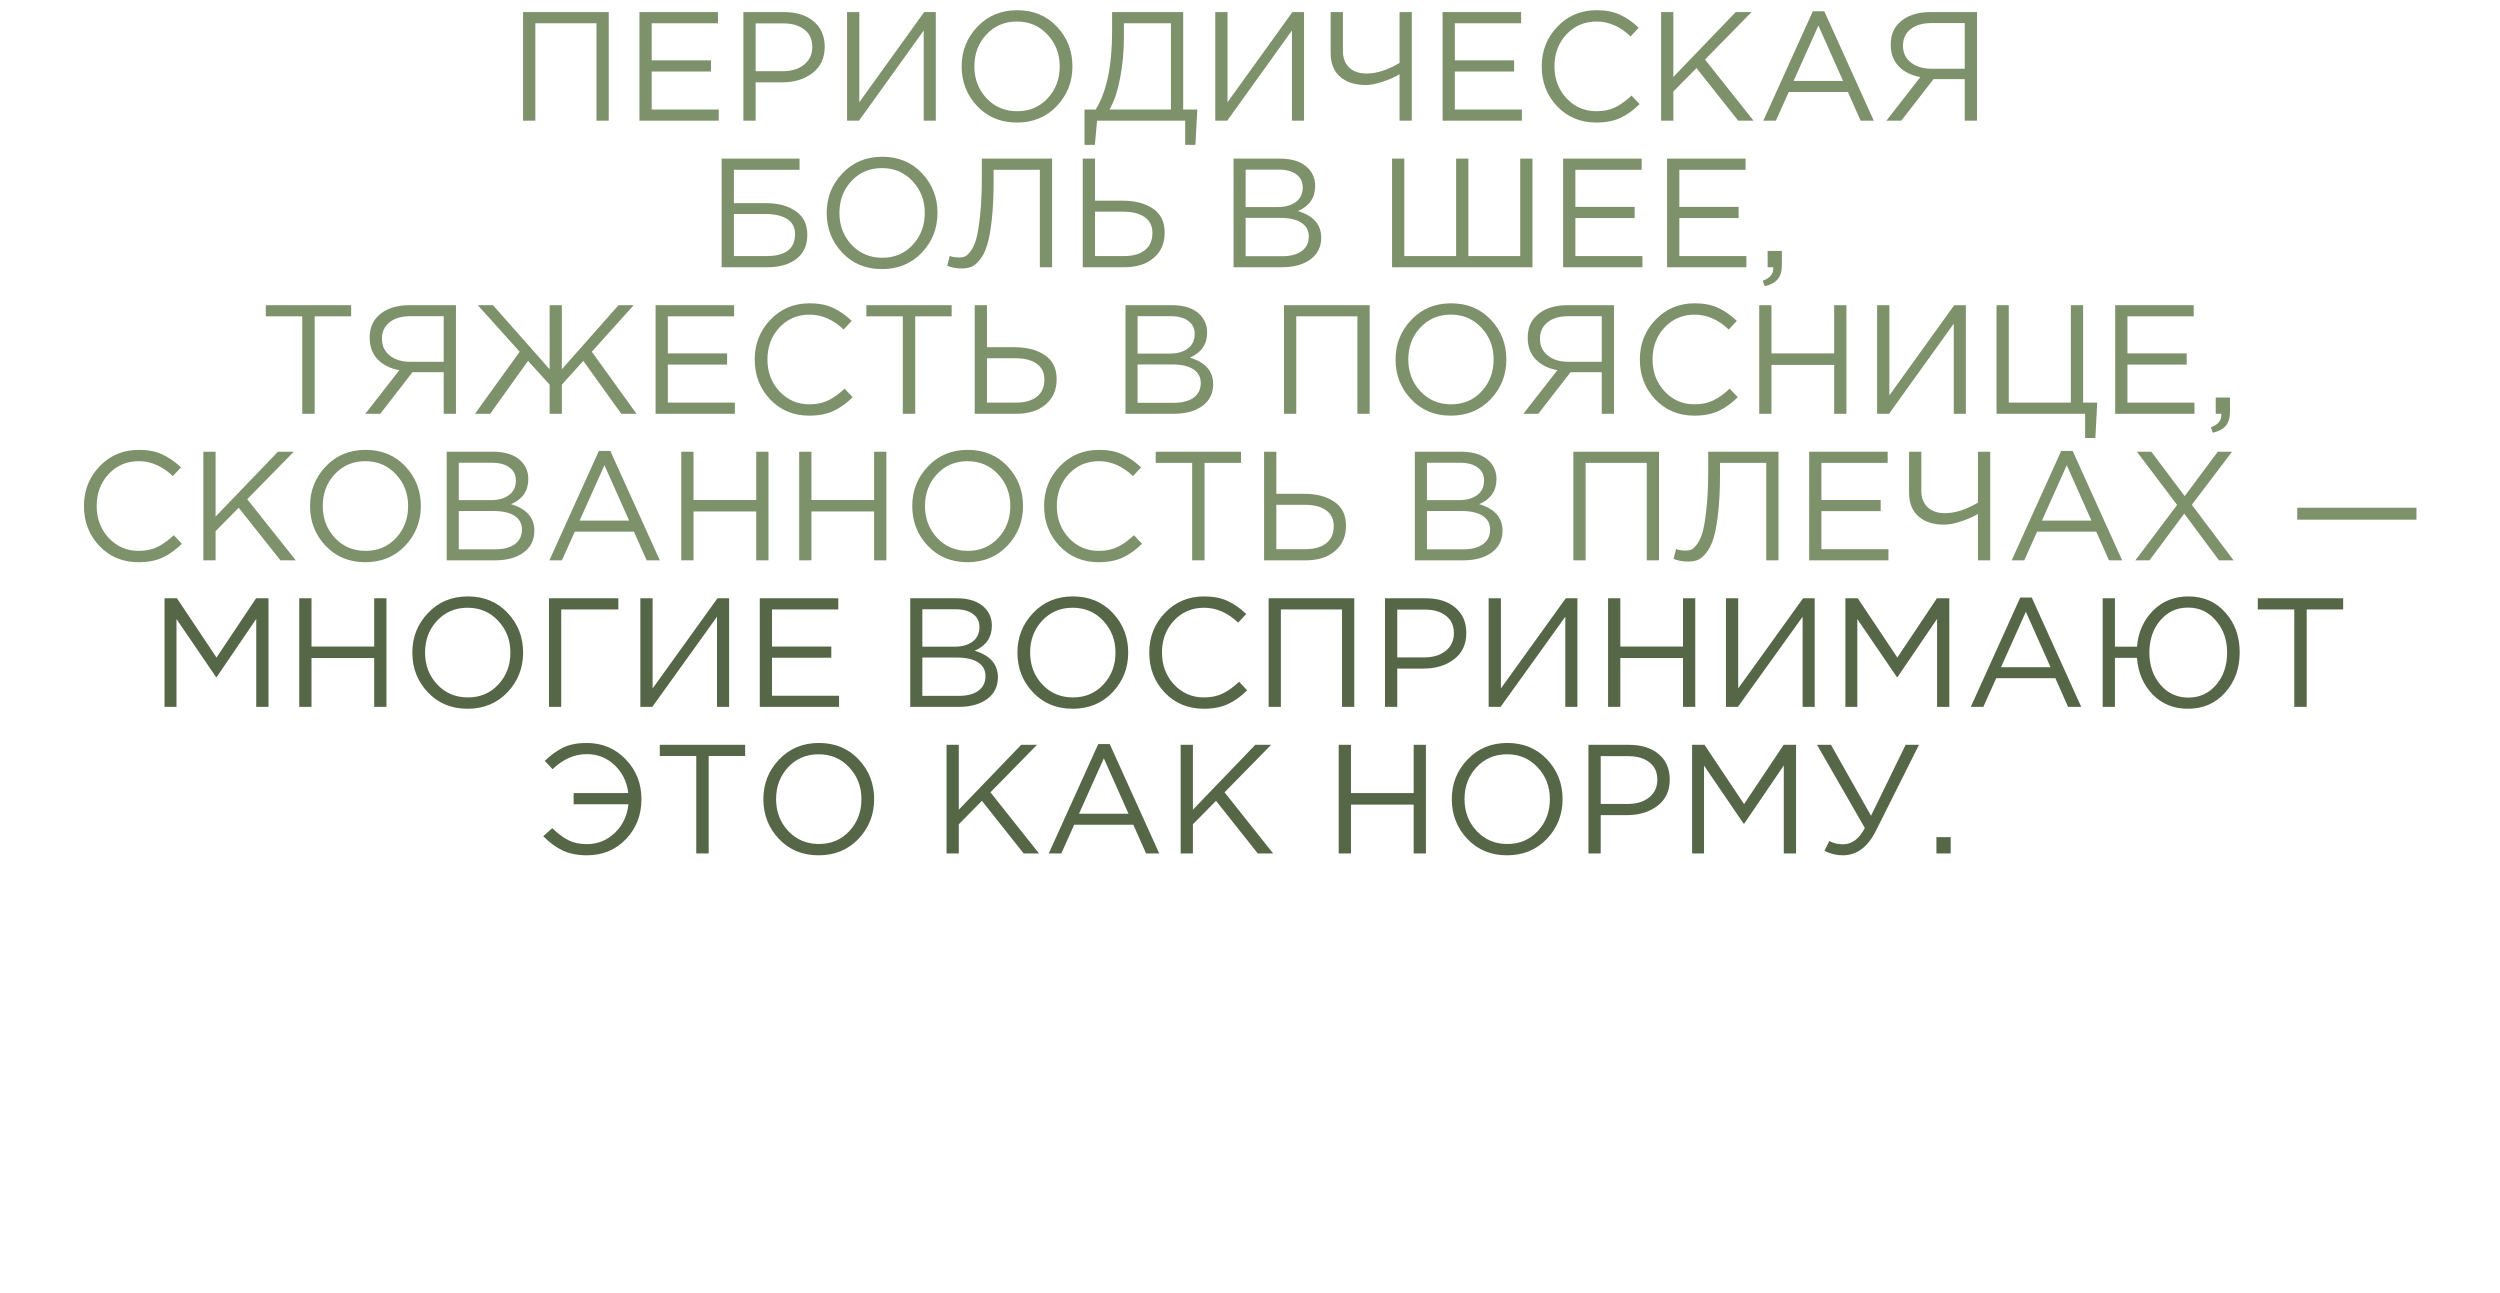 <?xml version="1.0" encoding="UTF-8"?> <svg xmlns="http://www.w3.org/2000/svg" width="290" height="150" viewBox="0 0 290 150" fill="none"><path d="M60.676 14V1.4H70.612V14H69.19V2.696H62.098V14H60.676ZM74.176 14V1.4H83.284V2.696H75.598V6.998H82.474V8.294H75.598V12.704H83.374V14H74.176ZM86.234 14V1.4H90.95C92.39 1.4 93.536 1.76 94.388 2.48C95.24 3.2 95.666 4.184 95.666 5.432C95.666 6.74 95.192 7.754 94.244 8.474C93.308 9.194 92.132 9.554 90.716 9.554H87.656V14H86.234ZM87.656 8.258H90.77C91.814 8.258 92.648 8.006 93.272 7.502C93.908 6.986 94.226 6.302 94.226 5.45C94.226 4.574 93.92 3.902 93.308 3.434C92.708 2.954 91.886 2.714 90.842 2.714H87.656V8.258ZM98.258 14V1.4H99.68V11.858L107.204 1.4H108.554V14H107.15V3.542L99.644 14H98.258ZM122.585 12.308C121.373 13.58 119.831 14.216 117.959 14.216C116.087 14.216 114.551 13.58 113.351 12.308C112.151 11.036 111.551 9.5 111.551 7.7C111.551 5.912 112.157 4.382 113.369 3.11C114.581 1.826 116.123 1.184 117.995 1.184C119.867 1.184 121.403 1.82 122.603 3.092C123.803 4.364 124.403 5.9 124.403 7.7C124.403 9.488 123.797 11.024 122.585 12.308ZM114.431 11.39C115.379 12.398 116.567 12.902 117.995 12.902C119.423 12.902 120.599 12.404 121.523 11.408C122.459 10.4 122.927 9.164 122.927 7.7C122.927 6.248 122.453 5.018 121.505 4.01C120.569 3.002 119.387 2.498 117.959 2.498C116.531 2.498 115.349 3.002 114.413 4.01C113.489 5.006 113.027 6.236 113.027 7.7C113.027 9.152 113.495 10.382 114.431 11.39ZM125.8 16.808V12.704H127.096C128.368 10.676 129.004 7.64 129.004 3.596V1.4H137.248V12.704H138.886L138.67 16.808H137.482V14H127.258L127.006 16.808H125.8ZM128.698 12.704H135.826V2.696H130.372V4.334C130.372 5.99 130.222 7.586 129.922 9.122C129.622 10.658 129.214 11.852 128.698 12.704ZM140.972 14V1.4H142.394V11.858L149.918 1.4H151.268V14H149.864V3.542L142.358 14H140.972ZM162.348 14V8.618C161.796 8.942 161.142 9.23 160.386 9.482C159.642 9.734 158.988 9.86 158.424 9.86C157.176 9.86 156.186 9.542 155.454 8.906C154.722 8.27 154.356 7.352 154.356 6.152V1.4H155.778V5.918C155.778 6.722 156.018 7.358 156.498 7.826C156.978 8.294 157.656 8.528 158.532 8.528C159.696 8.528 160.968 8.12 162.348 7.304V1.4H163.77V14H162.348ZM167.34 14V1.4H176.448V2.696H168.762V6.998H175.638V8.294H168.762V12.704H176.538V14H167.34ZM185.158 14.216C183.346 14.216 181.84 13.592 180.64 12.344C179.44 11.084 178.84 9.536 178.84 7.7C178.84 5.888 179.446 4.352 180.658 3.092C181.87 1.82 183.388 1.184 185.212 1.184C186.268 1.184 187.168 1.358 187.912 1.706C188.656 2.042 189.382 2.546 190.09 3.218L189.154 4.226C187.942 3.074 186.622 2.498 185.194 2.498C183.802 2.498 182.638 2.996 181.702 3.992C180.778 4.988 180.316 6.224 180.316 7.7C180.316 9.164 180.784 10.4 181.72 11.408C182.656 12.404 183.814 12.902 185.194 12.902C186.01 12.902 186.73 12.752 187.354 12.452C187.978 12.152 188.614 11.696 189.262 11.084L190.198 12.074C189.49 12.782 188.746 13.316 187.966 13.676C187.186 14.036 186.25 14.216 185.158 14.216ZM192.687 14V1.4H194.109V8.924L201.345 1.4H203.181L197.781 6.908L203.415 14H201.633L196.791 7.898L194.109 10.616V14H192.687ZM204.545 14L210.287 1.31H211.619L217.361 14H215.831L214.355 10.67H207.497L206.003 14H204.545ZM208.055 9.392H213.797L210.935 2.966L208.055 9.392ZM218.819 14L222.761 8.942C221.717 8.75 220.883 8.336 220.259 7.7C219.635 7.052 219.323 6.218 219.323 5.198C219.323 4.13 219.641 3.29 220.277 2.678C221.129 1.826 222.353 1.4 223.949 1.4H229.331V14H227.909V9.176H224.291L220.547 14H218.819ZM224.039 7.97H227.909V2.678H224.039C223.007 2.678 222.197 2.918 221.609 3.398C221.033 3.866 220.745 4.502 220.745 5.306C220.745 6.11 221.051 6.758 221.663 7.25C222.275 7.73 223.067 7.97 224.039 7.97ZM83.712 31V18.4H92.748V19.696H85.134V23.566H88.86C90.276 23.566 91.428 23.878 92.316 24.502C93.204 25.114 93.648 26.026 93.648 27.238C93.648 28.45 93.228 29.38 92.388 30.028C91.56 30.676 90.432 31 89.004 31H83.712ZM85.134 29.704H88.896C91.116 29.704 92.226 28.858 92.226 27.166C92.226 26.386 91.926 25.804 91.326 25.42C90.726 25.024 89.892 24.826 88.824 24.826H85.134V29.704ZM106.932 29.308C105.72 30.58 104.178 31.216 102.306 31.216C100.434 31.216 98.898 30.58 97.698 29.308C96.498 28.036 95.898 26.5 95.898 24.7C95.898 22.912 96.504 21.382 97.716 20.11C98.928 18.826 100.47 18.184 102.342 18.184C104.214 18.184 105.75 18.82 106.95 20.092C108.15 21.364 108.75 22.9 108.75 24.7C108.75 26.488 108.144 28.024 106.932 29.308ZM98.778 28.39C99.726 29.398 100.914 29.902 102.342 29.902C103.77 29.902 104.946 29.404 105.87 28.408C106.806 27.4 107.274 26.164 107.274 24.7C107.274 23.248 106.8 22.018 105.852 21.01C104.916 20.002 103.734 19.498 102.306 19.498C100.878 19.498 99.696 20.002 98.76 21.01C97.836 22.006 97.374 23.236 97.374 24.7C97.374 26.152 97.842 27.382 98.778 28.39ZM111.515 31.144C110.951 31.144 110.405 31.042 109.877 30.838L110.165 29.686C110.429 29.806 110.801 29.866 111.281 29.866C111.521 29.866 111.737 29.83 111.929 29.758C112.121 29.674 112.349 29.458 112.613 29.11C112.877 28.75 113.093 28.264 113.261 27.652C113.429 27.028 113.573 26.122 113.693 24.934C113.825 23.734 113.891 22.318 113.891 20.686V18.4H122.045V31H120.623V19.696H115.259V21.064C115.259 22.768 115.187 24.244 115.043 25.492C114.911 26.74 114.731 27.724 114.503 28.444C114.287 29.152 114.005 29.716 113.657 30.136C113.321 30.556 112.985 30.832 112.649 30.964C112.325 31.084 111.947 31.144 111.515 31.144ZM125.6 31V18.4H127.022V23.278H130.208C131.66 23.278 132.836 23.584 133.736 24.196C134.648 24.808 135.104 25.738 135.104 26.986C135.104 28.222 134.678 29.2 133.826 29.92C132.986 30.64 131.852 31 130.424 31H125.6ZM127.022 29.704H130.388C131.42 29.704 132.224 29.476 132.8 29.02C133.388 28.564 133.682 27.898 133.682 27.022C133.682 26.218 133.382 25.606 132.782 25.186C132.194 24.766 131.366 24.556 130.298 24.556H127.022V29.704ZM143.091 31V18.4H148.455C149.931 18.4 151.029 18.772 151.749 19.516C152.289 20.08 152.559 20.764 152.559 21.568C152.559 22.936 151.893 23.908 150.561 24.484C152.361 25.024 153.261 26.05 153.261 27.562C153.261 28.63 152.847 29.47 152.019 30.082C151.191 30.694 150.081 31 148.689 31H143.091ZM144.495 29.722H148.725C149.685 29.722 150.441 29.524 150.993 29.128C151.545 28.72 151.821 28.156 151.821 27.436C151.821 26.74 151.533 26.206 150.957 25.834C150.393 25.462 149.565 25.276 148.473 25.276H144.495V29.722ZM144.495 24.016H148.221C149.097 24.016 149.799 23.818 150.327 23.422C150.855 23.026 151.119 22.462 151.119 21.73C151.119 21.094 150.873 20.596 150.381 20.236C149.901 19.864 149.217 19.678 148.329 19.678H144.495V24.016ZM161.477 31V18.4H162.899V29.704H168.911V18.4H170.333V29.704H176.345V18.4H177.767V31H161.477ZM181.323 31V18.4H190.431V19.696H182.745V23.998H189.621V25.294H182.745V29.704H190.521V31H181.323ZM193.382 31V18.4H202.49V19.696H194.804V23.998H201.68V25.294H194.804V29.704H202.58V31H193.382ZM204.702 33.196L204.486 32.566C205.29 32.266 205.692 31.804 205.692 31.18V31H205.044V29.11H206.7V30.73C206.7 31.45 206.538 32.002 206.214 32.386C205.902 32.77 205.398 33.04 204.702 33.196ZM35.063 48V36.696H30.833V35.4H40.733V36.696H36.503V48H35.063ZM42.379 48L46.321 42.942C45.277 42.75 44.443 42.336 43.819 41.7C43.195 41.052 42.883 40.218 42.883 39.198C42.883 38.13 43.201 37.29 43.837 36.678C44.689 35.826 45.913 35.4 47.509 35.4H52.891V48H51.469V43.176H47.851L44.107 48H42.379ZM47.599 41.97H51.469V36.678H47.599C46.567 36.678 45.757 36.918 45.169 37.398C44.593 37.866 44.305 38.502 44.305 39.306C44.305 40.11 44.611 40.758 45.223 41.25C45.835 41.73 46.627 41.97 47.599 41.97ZM55.098 48L60.282 40.8L55.422 35.4H57.186L63.756 42.834V35.4H65.178V42.834L71.748 35.4H73.512L68.652 40.8L73.836 48H72.072L67.662 41.862L65.178 44.616V48H63.756V44.616L61.254 41.862L56.862 48H55.098ZM76.048 48V35.4H85.156V36.696H77.47V40.998H84.346V42.294H77.47V46.704H85.246V48H76.048ZM93.866 48.216C92.054 48.216 90.548 47.592 89.348 46.344C88.148 45.084 87.548 43.536 87.548 41.7C87.548 39.888 88.154 38.352 89.366 37.092C90.578 35.82 92.096 35.184 93.92 35.184C94.976 35.184 95.876 35.358 96.62 35.706C97.364 36.042 98.09 36.546 98.798 37.218L97.862 38.226C96.65 37.074 95.33 36.498 93.902 36.498C92.51 36.498 91.346 36.996 90.41 37.992C89.486 38.988 89.024 40.224 89.024 41.7C89.024 43.164 89.492 44.4 90.428 45.408C91.364 46.404 92.522 46.902 93.902 46.902C94.718 46.902 95.438 46.752 96.062 46.452C96.686 46.152 97.322 45.696 97.97 45.084L98.906 46.074C98.198 46.782 97.454 47.316 96.674 47.676C95.894 48.036 94.958 48.216 93.866 48.216ZM104.725 48V36.696H100.495V35.4H110.395V36.696H106.165V48H104.725ZM113.067 48V35.4H114.489V40.278H117.675C119.127 40.278 120.303 40.584 121.203 41.196C122.115 41.808 122.571 42.738 122.571 43.986C122.571 45.222 122.145 46.2 121.293 46.92C120.453 47.64 119.319 48 117.891 48H113.067ZM114.489 46.704H117.855C118.887 46.704 119.691 46.476 120.267 46.02C120.855 45.564 121.149 44.898 121.149 44.022C121.149 43.218 120.849 42.606 120.249 42.186C119.661 41.766 118.833 41.556 117.765 41.556H114.489V46.704ZM130.557 48V35.4H135.921C137.397 35.4 138.495 35.772 139.215 36.516C139.755 37.08 140.025 37.764 140.025 38.568C140.025 39.936 139.359 40.908 138.027 41.484C139.827 42.024 140.727 43.05 140.727 44.562C140.727 45.63 140.313 46.47 139.485 47.082C138.657 47.694 137.547 48 136.155 48H130.557ZM131.961 46.722H136.191C137.151 46.722 137.907 46.524 138.459 46.128C139.011 45.72 139.287 45.156 139.287 44.436C139.287 43.74 138.999 43.206 138.423 42.834C137.859 42.462 137.031 42.276 135.939 42.276H131.961V46.722ZM131.961 41.016H135.687C136.563 41.016 137.265 40.818 137.793 40.422C138.321 40.026 138.585 39.462 138.585 38.73C138.585 38.094 138.339 37.596 137.847 37.236C137.367 36.864 136.683 36.678 135.795 36.678H131.961V41.016ZM148.944 48V35.4H158.88V48H157.458V36.696H150.366V48H148.944ZM172.92 46.308C171.708 47.58 170.166 48.216 168.294 48.216C166.422 48.216 164.886 47.58 163.686 46.308C162.486 45.036 161.886 43.5 161.886 41.7C161.886 39.912 162.492 38.382 163.704 37.11C164.916 35.826 166.458 35.184 168.33 35.184C170.202 35.184 171.738 35.82 172.938 37.092C174.138 38.364 174.738 39.9 174.738 41.7C174.738 43.488 174.132 45.024 172.92 46.308ZM164.766 45.39C165.714 46.398 166.902 46.902 168.33 46.902C169.758 46.902 170.934 46.404 171.858 45.408C172.794 44.4 173.262 43.164 173.262 41.7C173.262 40.248 172.788 39.018 171.84 38.01C170.904 37.002 169.722 36.498 168.294 36.498C166.866 36.498 165.684 37.002 164.748 38.01C163.824 39.006 163.362 40.236 163.362 41.7C163.362 43.152 163.83 44.382 164.766 45.39ZM176.711 48L180.653 42.942C179.609 42.75 178.775 42.336 178.151 41.7C177.527 41.052 177.215 40.218 177.215 39.198C177.215 38.13 177.533 37.29 178.169 36.678C179.021 35.826 180.245 35.4 181.841 35.4H187.223V48H185.801V43.176H182.183L178.439 48H176.711ZM181.931 41.97H185.801V36.678H181.931C180.899 36.678 180.089 36.918 179.501 37.398C178.925 37.866 178.637 38.502 178.637 39.306C178.637 40.11 178.943 40.758 179.555 41.25C180.167 41.73 180.959 41.97 181.931 41.97ZM196.54 48.216C194.728 48.216 193.222 47.592 192.022 46.344C190.822 45.084 190.222 43.536 190.222 41.7C190.222 39.888 190.828 38.352 192.04 37.092C193.252 35.82 194.77 35.184 196.594 35.184C197.65 35.184 198.55 35.358 199.294 35.706C200.038 36.042 200.764 36.546 201.472 37.218L200.536 38.226C199.324 37.074 198.004 36.498 196.576 36.498C195.184 36.498 194.02 36.996 193.084 37.992C192.16 38.988 191.698 40.224 191.698 41.7C191.698 43.164 192.166 44.4 193.102 45.408C194.038 46.404 195.196 46.902 196.576 46.902C197.392 46.902 198.112 46.752 198.736 46.452C199.36 46.152 199.996 45.696 200.644 45.084L201.58 46.074C200.872 46.782 200.128 47.316 199.348 47.676C198.568 48.036 197.632 48.216 196.54 48.216ZM204.069 48V35.4H205.491V40.998H212.763V35.4H214.185V48H212.763V42.33H205.491V48H204.069ZM217.745 48V35.4H219.167V45.858L226.691 35.4H228.041V48H226.637V37.542L219.131 48H217.745ZM241.874 50.808V48H231.596V35.4H233.018V46.704H240.218V35.4H241.64V46.704H243.278L243.062 50.808H241.874ZM245.36 48V35.4H254.468V36.696H246.782V40.998H253.658V42.294H246.782V46.704H254.558V48H245.36ZM256.681 50.196L256.465 49.566C257.269 49.266 257.671 48.804 257.671 48.18V48H257.023V46.11H258.679V47.73C258.679 48.45 258.517 49.002 258.193 49.386C257.881 49.77 257.377 50.04 256.681 50.196ZM16.057 65.216C14.245 65.216 12.739 64.592 11.539 63.344C10.339 62.084 9.739 60.536 9.739 58.7C9.739 56.888 10.345 55.352 11.557 54.092C12.769 52.82 14.287 52.184 16.111 52.184C17.167 52.184 18.067 52.358 18.811 52.706C19.555 53.042 20.281 53.546 20.989 54.218L20.053 55.226C18.841 54.074 17.521 53.498 16.093 53.498C14.701 53.498 13.537 53.996 12.601 54.992C11.677 55.988 11.215 57.224 11.215 58.7C11.215 60.164 11.683 61.4 12.619 62.408C13.555 63.404 14.713 63.902 16.093 63.902C16.909 63.902 17.629 63.752 18.253 63.452C18.877 63.152 19.513 62.696 20.161 62.084L21.097 63.074C20.389 63.782 19.645 64.316 18.865 64.676C18.085 65.036 17.149 65.216 16.057 65.216ZM23.586 65V52.4H25.008V59.924L32.244 52.4H34.08L28.68 57.908L34.314 65H32.532L27.69 58.898L25.008 61.616V65H23.586ZM46.999 63.308C45.787 64.58 44.245 65.216 42.373 65.216C40.501 65.216 38.965 64.58 37.765 63.308C36.565 62.036 35.965 60.5 35.965 58.7C35.965 56.912 36.571 55.382 37.783 54.11C38.995 52.826 40.537 52.184 42.409 52.184C44.281 52.184 45.817 52.82 47.017 54.092C48.217 55.364 48.817 56.9 48.817 58.7C48.817 60.488 48.211 62.024 46.999 63.308ZM38.845 62.39C39.793 63.398 40.981 63.902 42.409 63.902C43.837 63.902 45.013 63.404 45.937 62.408C46.873 61.4 47.341 60.164 47.341 58.7C47.341 57.248 46.867 56.018 45.919 55.01C44.983 54.002 43.801 53.498 42.373 53.498C40.945 53.498 39.763 54.002 38.827 55.01C37.903 56.006 37.441 57.236 37.441 58.7C37.441 60.152 37.909 61.382 38.845 62.39ZM51.816 65V52.4H57.18C58.656 52.4 59.754 52.772 60.474 53.516C61.014 54.08 61.284 54.764 61.284 55.568C61.284 56.936 60.618 57.908 59.286 58.484C61.086 59.024 61.986 60.05 61.986 61.562C61.986 62.63 61.572 63.47 60.744 64.082C59.916 64.694 58.806 65 57.414 65H51.816ZM53.22 63.722H57.45C58.41 63.722 59.166 63.524 59.718 63.128C60.27 62.72 60.546 62.156 60.546 61.436C60.546 60.74 60.258 60.206 59.682 59.834C59.118 59.462 58.29 59.276 57.198 59.276H53.22V63.722ZM53.22 58.016H56.946C57.822 58.016 58.524 57.818 59.052 57.422C59.58 57.026 59.844 56.462 59.844 55.73C59.844 55.094 59.598 54.596 59.106 54.236C58.626 53.864 57.942 53.678 57.054 53.678H53.22V58.016ZM63.726 65L69.468 52.31H70.8L76.542 65H75.012L73.536 61.67H66.678L65.184 65H63.726ZM67.236 60.392H72.978L70.116 53.966L67.236 60.392ZM79.027 65V52.4H80.449V57.998H87.721V52.4H89.143V65H87.721V59.33H80.449V65H79.027ZM92.703 65V52.4H94.125V57.998H101.397V52.4H102.819V65H101.397V59.33H94.125V65H92.703ZM116.855 63.308C115.643 64.58 114.101 65.216 112.229 65.216C110.357 65.216 108.821 64.58 107.621 63.308C106.421 62.036 105.821 60.5 105.821 58.7C105.821 56.912 106.427 55.382 107.639 54.11C108.851 52.826 110.393 52.184 112.265 52.184C114.137 52.184 115.673 52.82 116.873 54.092C118.073 55.364 118.673 56.9 118.673 58.7C118.673 60.488 118.067 62.024 116.855 63.308ZM108.701 62.39C109.649 63.398 110.837 63.902 112.265 63.902C113.693 63.902 114.869 63.404 115.793 62.408C116.729 61.4 117.197 60.164 117.197 58.7C117.197 57.248 116.723 56.018 115.775 55.01C114.839 54.002 113.657 53.498 112.229 53.498C110.801 53.498 109.619 54.002 108.683 55.01C107.759 56.006 107.297 57.236 107.297 58.7C107.297 60.152 107.765 61.382 108.701 62.39ZM127.432 65.216C125.62 65.216 124.114 64.592 122.914 63.344C121.714 62.084 121.114 60.536 121.114 58.7C121.114 56.888 121.72 55.352 122.932 54.092C124.144 52.82 125.662 52.184 127.486 52.184C128.542 52.184 129.442 52.358 130.186 52.706C130.93 53.042 131.656 53.546 132.364 54.218L131.428 55.226C130.216 54.074 128.896 53.498 127.468 53.498C126.076 53.498 124.912 53.996 123.976 54.992C123.052 55.988 122.59 57.224 122.59 58.7C122.59 60.164 123.058 61.4 123.994 62.408C124.93 63.404 126.088 63.902 127.468 63.902C128.284 63.902 129.004 63.752 129.628 63.452C130.252 63.152 130.888 62.696 131.536 62.084L132.472 63.074C131.764 63.782 131.02 64.316 130.24 64.676C129.46 65.036 128.524 65.216 127.432 65.216ZM138.291 65V53.696H134.061V52.4H143.961V53.696H139.731V65H138.291ZM146.633 65V52.4H148.055V57.278H151.241C152.693 57.278 153.869 57.584 154.769 58.196C155.681 58.808 156.137 59.738 156.137 60.986C156.137 62.222 155.711 63.2 154.859 63.92C154.019 64.64 152.885 65 151.457 65H146.633ZM148.055 63.704H151.421C152.453 63.704 153.257 63.476 153.833 63.02C154.421 62.564 154.715 61.898 154.715 61.022C154.715 60.218 154.415 59.606 153.815 59.186C153.227 58.766 152.399 58.556 151.331 58.556H148.055V63.704ZM164.123 65V52.4H169.487C170.963 52.4 172.061 52.772 172.781 53.516C173.321 54.08 173.591 54.764 173.591 55.568C173.591 56.936 172.925 57.908 171.593 58.484C173.393 59.024 174.293 60.05 174.293 61.562C174.293 62.63 173.879 63.47 173.051 64.082C172.223 64.694 171.113 65 169.721 65H164.123ZM165.527 63.722H169.757C170.717 63.722 171.473 63.524 172.025 63.128C172.577 62.72 172.853 62.156 172.853 61.436C172.853 60.74 172.565 60.206 171.989 59.834C171.425 59.462 170.597 59.276 169.505 59.276H165.527V63.722ZM165.527 58.016H169.253C170.129 58.016 170.831 57.818 171.359 57.422C171.887 57.026 172.151 56.462 172.151 55.73C172.151 55.094 171.905 54.596 171.413 54.236C170.933 53.864 170.249 53.678 169.361 53.678H165.527V58.016ZM182.51 65V52.4H192.446V65H191.024V53.696H183.932V65H182.51ZM195.776 65.144C195.212 65.144 194.666 65.042 194.138 64.838L194.426 63.686C194.69 63.806 195.062 63.866 195.542 63.866C195.782 63.866 195.998 63.83 196.19 63.758C196.382 63.674 196.61 63.458 196.874 63.11C197.138 62.75 197.354 62.264 197.522 61.652C197.69 61.028 197.834 60.122 197.954 58.934C198.086 57.734 198.152 56.318 198.152 54.686V52.4H206.306V65H204.884V53.696H199.52V55.064C199.52 56.768 199.448 58.244 199.304 59.492C199.172 60.74 198.992 61.724 198.764 62.444C198.548 63.152 198.266 63.716 197.918 64.136C197.582 64.556 197.246 64.832 196.91 64.964C196.586 65.084 196.208 65.144 195.776 65.144ZM209.861 65V52.4H218.969V53.696H211.283V57.998H218.159V59.294H211.283V63.704H219.059V65H209.861ZM229.444 65V59.618C228.892 59.942 228.238 60.23 227.482 60.482C226.738 60.734 226.084 60.86 225.52 60.86C224.272 60.86 223.282 60.542 222.55 59.906C221.818 59.27 221.452 58.352 221.452 57.152V52.4H222.874V56.918C222.874 57.722 223.114 58.358 223.594 58.826C224.074 59.294 224.752 59.528 225.628 59.528C226.792 59.528 228.064 59.12 229.444 58.304V52.4H230.866V65H229.444ZM233.355 65L239.097 52.31H240.429L246.171 65H244.641L243.165 61.67H236.307L234.813 65H233.355ZM236.865 60.392H242.607L239.745 53.966L236.865 60.392ZM247.702 65L252.544 58.574L247.882 52.4H249.556L253.426 57.548L257.26 52.4H258.916L254.254 58.556L259.096 65H257.404L253.372 59.582L249.34 65H247.702ZM266.483 60.284V58.898H280.307V60.284H266.483Z" fill="#7D926B"></path><path d="M19.086 82V69.4H20.526L25.116 76.276L29.706 69.4H31.146V82H29.724V71.794L25.134 78.544H25.062L20.472 71.812V82H19.086ZM34.713 82V69.4H36.135V74.998H43.407V69.4H44.829V82H43.407V76.33H36.135V82H34.713ZM58.864 80.308C57.652 81.58 56.11 82.216 54.238 82.216C52.366 82.216 50.83 81.58 49.63 80.308C48.43 79.036 47.83 77.5 47.83 75.7C47.83 73.912 48.436 72.382 49.648 71.11C50.86 69.826 52.402 69.184 54.274 69.184C56.146 69.184 57.682 69.82 58.882 71.092C60.082 72.364 60.682 73.9 60.682 75.7C60.682 77.488 60.076 79.024 58.864 80.308ZM50.71 79.39C51.658 80.398 52.846 80.902 54.274 80.902C55.702 80.902 56.878 80.404 57.802 79.408C58.738 78.4 59.206 77.164 59.206 75.7C59.206 74.248 58.732 73.018 57.784 72.01C56.848 71.002 55.666 70.498 54.238 70.498C52.81 70.498 51.628 71.002 50.692 72.01C49.768 73.006 49.306 74.236 49.306 75.7C49.306 77.152 49.774 78.382 50.71 79.39ZM63.681 82V69.4H71.727V70.696H65.103V82H63.681ZM74.281 82V69.4H75.703V79.858L83.227 69.4H84.577V82H83.173V71.542L75.667 82H74.281ZM88.133 82V69.4H97.241V70.696H89.555V74.998H96.431V76.294H89.555V80.704H97.331V82H88.133ZM105.588 82V69.4H110.952C112.428 69.4 113.526 69.772 114.246 70.516C114.786 71.08 115.056 71.764 115.056 72.568C115.056 73.936 114.39 74.908 113.058 75.484C114.858 76.024 115.758 77.05 115.758 78.562C115.758 79.63 115.344 80.47 114.516 81.082C113.688 81.694 112.578 82 111.186 82H105.588ZM106.992 80.722H111.222C112.182 80.722 112.938 80.524 113.49 80.128C114.042 79.72 114.318 79.156 114.318 78.436C114.318 77.74 114.03 77.206 113.454 76.834C112.89 76.462 112.062 76.276 110.97 76.276H106.992V80.722ZM106.992 75.016H110.718C111.594 75.016 112.296 74.818 112.824 74.422C113.352 74.026 113.616 73.462 113.616 72.73C113.616 72.094 113.37 71.596 112.878 71.236C112.398 70.864 111.714 70.678 110.826 70.678H106.992V75.016ZM129.054 80.308C127.842 81.58 126.3 82.216 124.428 82.216C122.556 82.216 121.02 81.58 119.82 80.308C118.62 79.036 118.02 77.5 118.02 75.7C118.02 73.912 118.626 72.382 119.838 71.11C121.05 69.826 122.592 69.184 124.464 69.184C126.336 69.184 127.872 69.82 129.072 71.092C130.272 72.364 130.872 73.9 130.872 75.7C130.872 77.488 130.266 79.024 129.054 80.308ZM120.9 79.39C121.848 80.398 123.036 80.902 124.464 80.902C125.892 80.902 127.068 80.404 127.992 79.408C128.928 78.4 129.396 77.164 129.396 75.7C129.396 74.248 128.922 73.018 127.974 72.01C127.038 71.002 125.856 70.498 124.428 70.498C123 70.498 121.818 71.002 120.882 72.01C119.958 73.006 119.496 74.236 119.496 75.7C119.496 77.152 119.964 78.382 120.9 79.39ZM139.631 82.216C137.819 82.216 136.313 81.592 135.113 80.344C133.913 79.084 133.313 77.536 133.313 75.7C133.313 73.888 133.919 72.352 135.131 71.092C136.343 69.82 137.861 69.184 139.685 69.184C140.741 69.184 141.641 69.358 142.385 69.706C143.129 70.042 143.855 70.546 144.563 71.218L143.627 72.226C142.415 71.074 141.095 70.498 139.667 70.498C138.275 70.498 137.111 70.996 136.175 71.992C135.251 72.988 134.789 74.224 134.789 75.7C134.789 77.164 135.257 78.4 136.193 79.408C137.129 80.404 138.287 80.902 139.667 80.902C140.483 80.902 141.203 80.752 141.827 80.452C142.451 80.152 143.087 79.696 143.735 79.084L144.671 80.074C143.963 80.782 143.219 81.316 142.439 81.676C141.659 82.036 140.723 82.216 139.631 82.216ZM147.16 82V69.4H157.096V82H155.674V70.696H148.582V82H147.16ZM160.66 82V69.4H165.376C166.816 69.4 167.962 69.76 168.814 70.48C169.666 71.2 170.092 72.184 170.092 73.432C170.092 74.74 169.618 75.754 168.67 76.474C167.734 77.194 166.558 77.554 165.142 77.554H162.082V82H160.66ZM162.082 76.258H165.196C166.24 76.258 167.074 76.006 167.698 75.502C168.334 74.986 168.652 74.302 168.652 73.45C168.652 72.574 168.346 71.902 167.734 71.434C167.134 70.954 166.312 70.714 165.268 70.714H162.082V76.258ZM172.683 82V69.4H174.105V79.858L181.629 69.4H182.979V82H181.575V71.542L174.069 82H172.683ZM186.535 82V69.4H187.957V74.998H195.229V69.4H196.651V82H195.229V76.33H187.957V82H186.535ZM200.211 82V69.4H201.633V79.858L209.157 69.4H210.507V82H209.103V71.542L201.597 82H200.211ZM214.062 82V69.4H215.502L220.092 76.276L224.682 69.4H226.122V82H224.7V71.794L220.11 78.544H220.038L215.448 71.812V82H214.062ZM228.609 82L234.351 69.31H235.683L241.425 82H239.895L238.419 78.67H231.561L230.067 82H228.609ZM232.119 77.392H237.861L234.999 70.966L232.119 77.392ZM253.81 82.216C252.154 82.216 250.786 81.664 249.706 80.56C248.626 79.444 248.02 78.028 247.888 76.312H245.332V82H243.91V69.4H245.332V75.016H247.888C248.032 73.336 248.65 71.944 249.742 70.84C250.846 69.736 252.214 69.184 253.846 69.184C255.598 69.184 257.026 69.802 258.13 71.038C259.246 72.274 259.804 73.822 259.804 75.682C259.804 77.542 259.24 79.096 258.112 80.344C256.996 81.592 255.562 82.216 253.81 82.216ZM250.606 79.426C251.458 80.422 252.538 80.92 253.846 80.92C255.154 80.92 256.228 80.428 257.068 79.444C257.92 78.448 258.346 77.2 258.346 75.7C258.346 74.224 257.914 72.988 257.05 71.992C256.198 70.984 255.118 70.48 253.81 70.48C252.502 70.48 251.428 70.978 250.588 71.974C249.748 72.958 249.328 74.2 249.328 75.7C249.328 77.176 249.754 78.418 250.606 79.426ZM266.136 82V70.696H261.906V69.4H271.806V70.696H267.576V82H266.136ZM68.09 99.216C67.01 99.216 66.068 99.03 65.264 98.658C64.472 98.274 63.722 97.722 63.014 97.002L64.058 96.066C64.718 96.702 65.348 97.17 65.948 97.47C66.548 97.77 67.25 97.92 68.054 97.92C69.326 97.92 70.418 97.482 71.33 96.606C72.242 95.718 72.764 94.614 72.896 93.294H66.542V91.998H72.878C72.722 90.69 72.194 89.61 71.294 88.758C70.406 87.906 69.326 87.48 68.054 87.48C66.638 87.48 65.318 88.062 64.094 89.226L63.194 88.254C63.914 87.57 64.634 87.054 65.354 86.706C66.086 86.358 66.98 86.184 68.036 86.184C69.86 86.184 71.378 86.82 72.59 88.092C73.802 89.352 74.408 90.888 74.408 92.7C74.408 94.536 73.808 96.084 72.608 97.344C71.408 98.592 69.902 99.216 68.09 99.216ZM80.766 99V87.696H76.536V86.4H86.436V87.696H82.206V99H80.766ZM99.584 97.308C98.372 98.58 96.83 99.216 94.958 99.216C93.086 99.216 91.55 98.58 90.35 97.308C89.15 96.036 88.55 94.5 88.55 92.7C88.55 90.912 89.156 89.382 90.368 88.11C91.58 86.826 93.122 86.184 94.994 86.184C96.866 86.184 98.402 86.82 99.602 88.092C100.802 89.364 101.402 90.9 101.402 92.7C101.402 94.488 100.796 96.024 99.584 97.308ZM91.43 96.39C92.378 97.398 93.566 97.902 94.994 97.902C96.422 97.902 97.598 97.404 98.522 96.408C99.458 95.4 99.926 94.164 99.926 92.7C99.926 91.248 99.452 90.018 98.504 89.01C97.568 88.002 96.386 87.498 94.958 87.498C93.53 87.498 92.348 88.002 91.412 89.01C90.488 90.006 90.026 91.236 90.026 92.7C90.026 94.152 90.494 95.382 91.43 96.39ZM109.798 99V86.4H111.22V93.924L118.456 86.4H120.292L114.892 91.908L120.526 99H118.744L113.902 92.898L111.22 95.616V99H109.798ZM121.655 99L127.397 86.31H128.729L134.471 99H132.941L131.465 95.67H124.607L123.113 99H121.655ZM125.165 94.392H130.907L128.045 87.966L125.165 94.392ZM136.956 99V86.4H138.378V93.924L145.614 86.4H147.45L142.05 91.908L147.684 99H145.902L141.06 92.898L138.378 95.616V99H136.956ZM155.29 99V86.4H156.712V91.998H163.984V86.4H165.406V99H163.984V93.33H156.712V99H155.29ZM179.442 97.308C178.23 98.58 176.688 99.216 174.816 99.216C172.944 99.216 171.408 98.58 170.208 97.308C169.008 96.036 168.408 94.5 168.408 92.7C168.408 90.912 169.014 89.382 170.226 88.11C171.438 86.826 172.98 86.184 174.852 86.184C176.724 86.184 178.26 86.82 179.46 88.092C180.66 89.364 181.26 90.9 181.26 92.7C181.26 94.488 180.654 96.024 179.442 97.308ZM171.288 96.39C172.236 97.398 173.424 97.902 174.852 97.902C176.28 97.902 177.456 97.404 178.38 96.408C179.316 95.4 179.784 94.164 179.784 92.7C179.784 91.248 179.31 90.018 178.362 89.01C177.426 88.002 176.244 87.498 174.816 87.498C173.388 87.498 172.206 88.002 171.27 89.01C170.346 90.006 169.884 91.236 169.884 92.7C169.884 94.152 170.352 95.382 171.288 96.39ZM184.259 99V86.4H188.975C190.415 86.4 191.561 86.76 192.413 87.48C193.265 88.2 193.691 89.184 193.691 90.432C193.691 91.74 193.217 92.754 192.269 93.474C191.333 94.194 190.157 94.554 188.741 94.554H185.681V99H184.259ZM185.681 93.258H188.795C189.839 93.258 190.673 93.006 191.297 92.502C191.933 91.986 192.251 91.302 192.251 90.45C192.251 89.574 191.945 88.902 191.333 88.434C190.733 87.954 189.911 87.714 188.867 87.714H185.681V93.258ZM196.282 99V86.4H197.722L202.312 93.276L206.902 86.4H208.342V99H206.92V88.794L202.33 95.544H202.258L197.668 88.812V99H196.282ZM213.763 99.216C213.019 99.216 212.311 99.042 211.639 98.694L212.197 97.56C212.665 97.812 213.199 97.938 213.799 97.938C214.819 97.938 215.659 97.308 216.319 96.048L210.775 86.4H212.395L217.039 94.626L221.053 86.4H222.601L217.615 96.354C216.667 98.262 215.383 99.216 213.763 99.216ZM224.626 99V97.11H226.282V99H224.626Z" fill="#566747"></path></svg> 